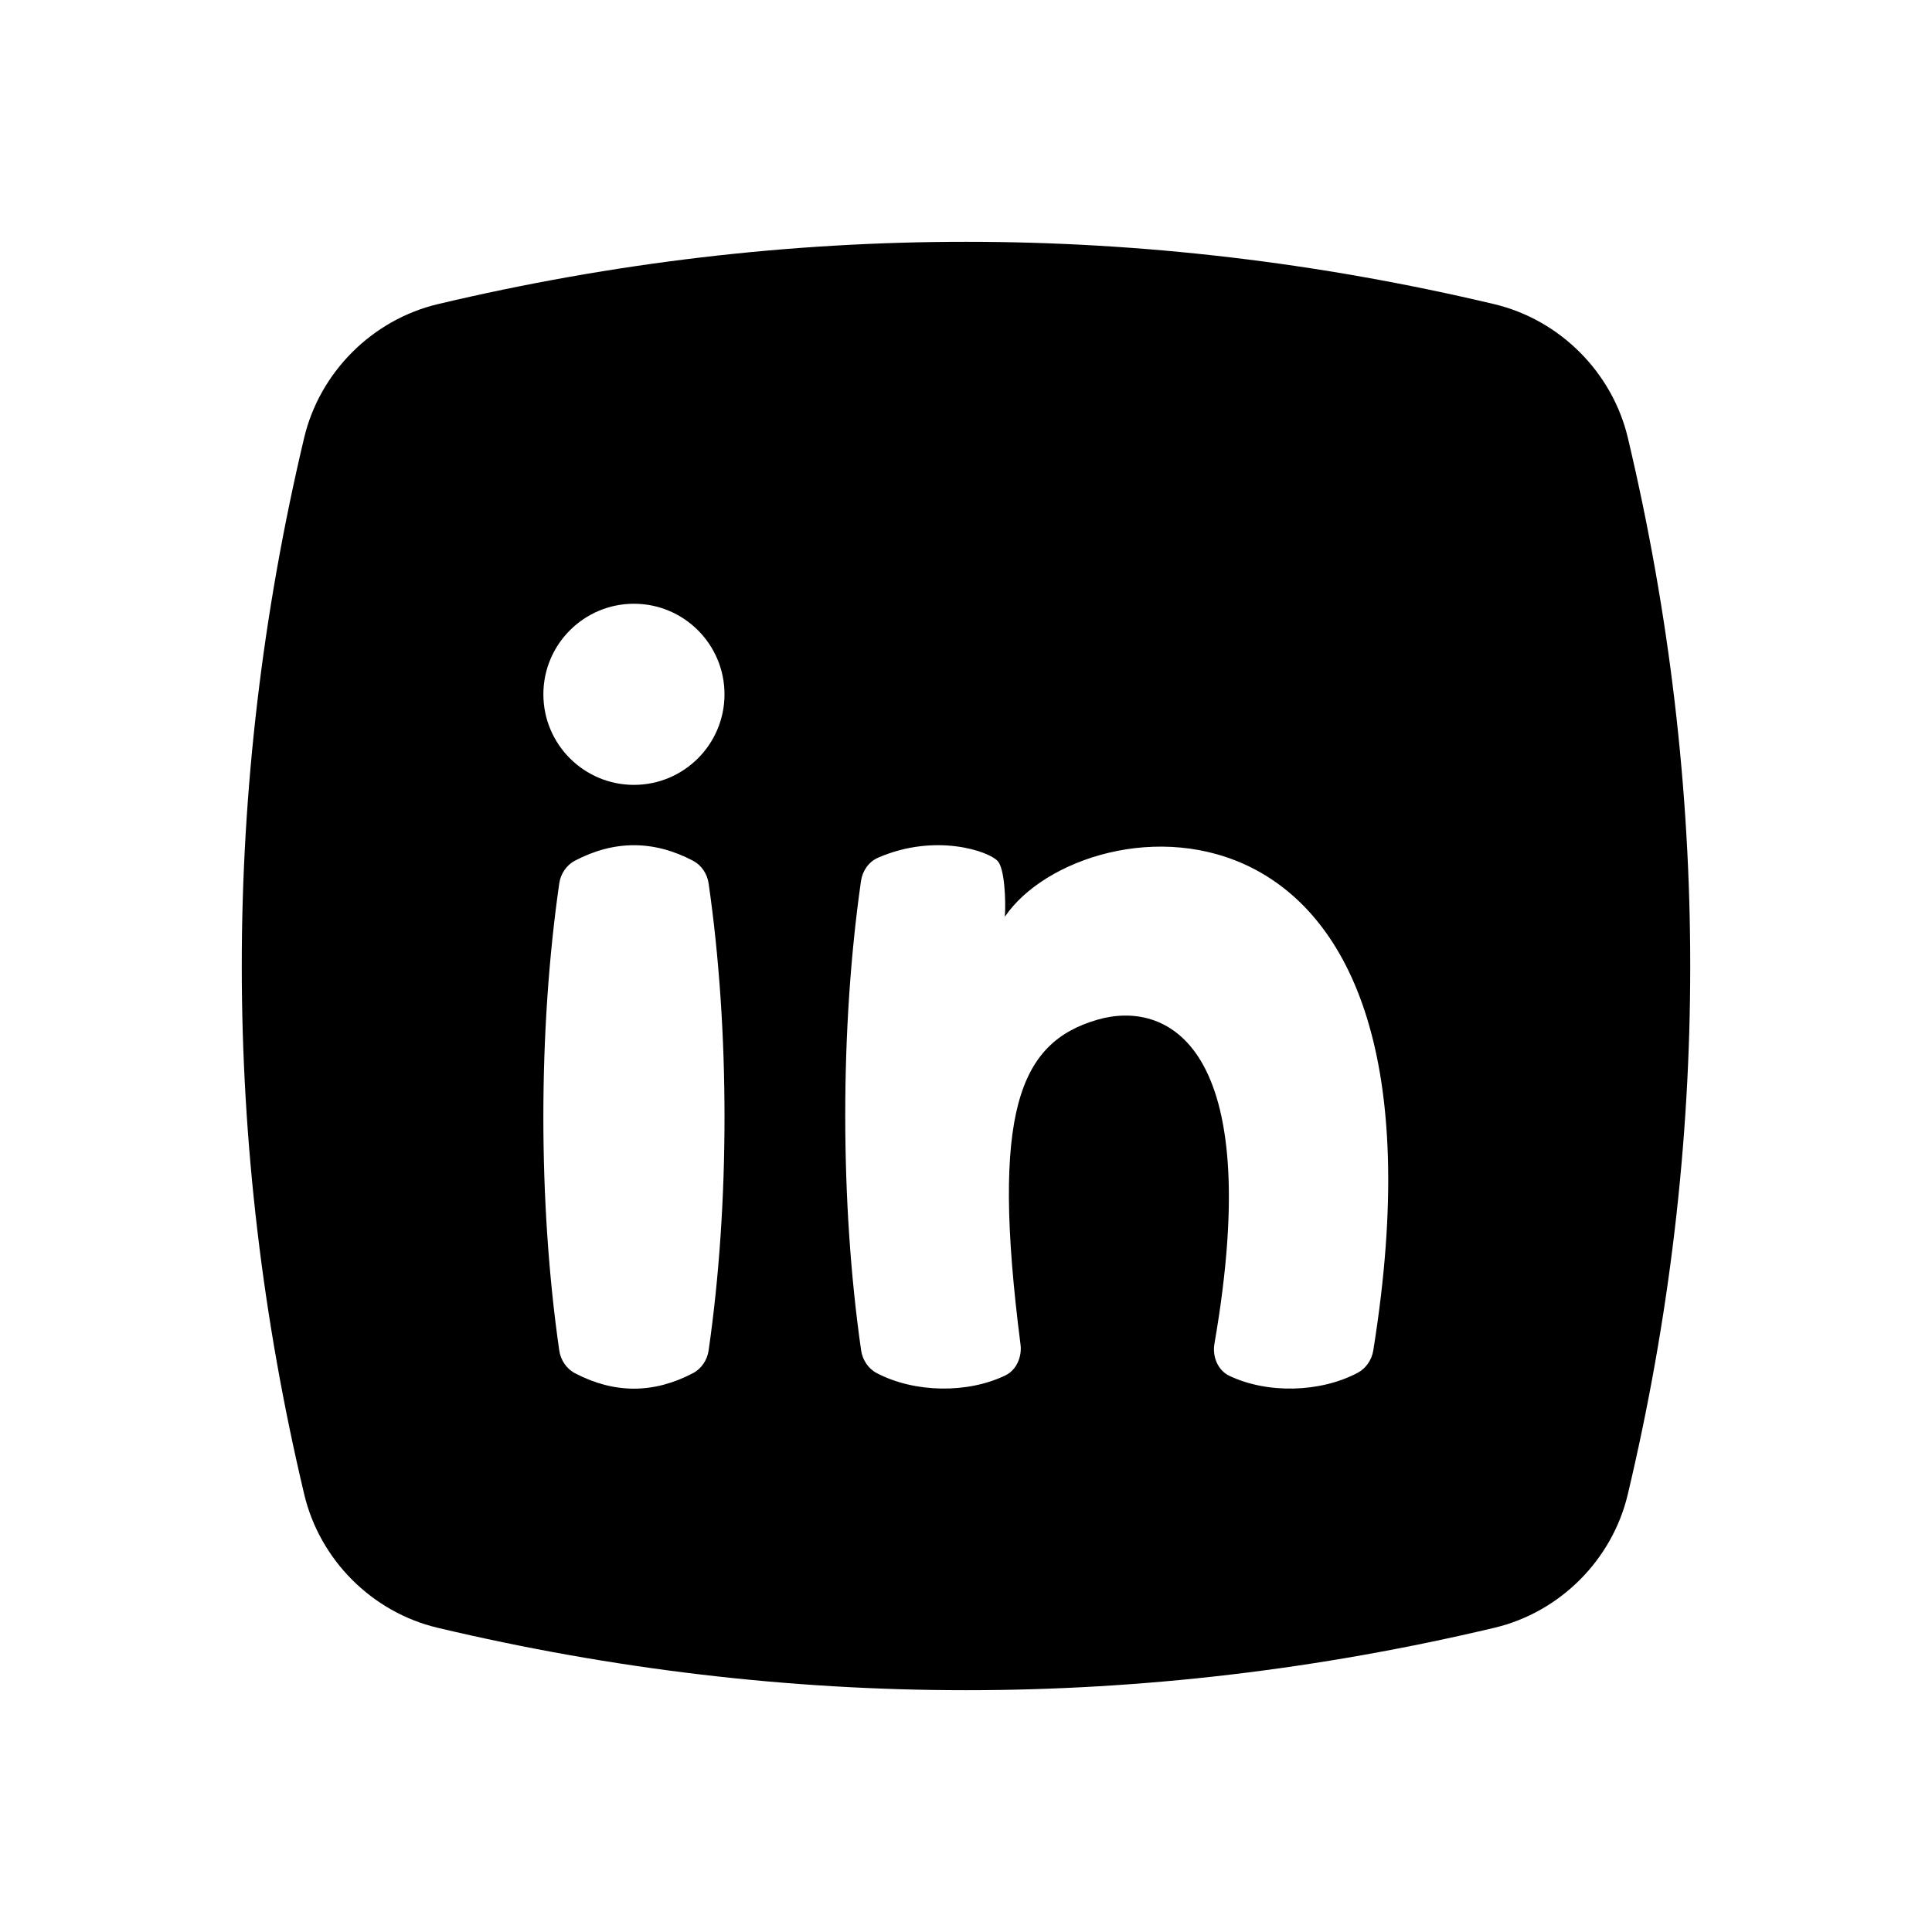 <svg xmlns="http://www.w3.org/2000/svg"  viewBox="0 0 32 32" width="32px" height="32px"><path d="M26.963,7.254c-0.258-1.089-1.128-1.959-2.217-2.217c-5.803-1.376-11.688-1.376-17.492,0 C6.165,5.295,5.295,6.165,5.037,7.254C3.66,13.061,3.66,18.947,5.039,24.751c0.257,1.086,1.124,1.953,2.209,2.21 c2.904,0.689,5.828,1.034,8.752,1.034s5.848-0.345,8.752-1.034c1.085-0.257,1.952-1.124,2.209-2.209 C28.34,18.947,28.34,13.061,26.963,7.254z M11.737,22.368c-0.023,0.158-0.118,0.302-0.259,0.376c-0.652,0.342-1.304,0.342-1.956,0 c-0.141-0.074-0.236-0.218-0.259-0.376c-0.351-2.438-0.351-5.298,0-7.736c0.023-0.158,0.118-0.302,0.259-0.376 c0.652-0.342,1.304-0.342,1.956,0c0.141,0.074,0.236,0.218,0.259,0.376C12.088,17.07,12.088,19.93,11.737,22.368z M10.5,13 C9.672,13,9,12.328,9,11.5S9.672,10,10.5,10s1.5,0.672,1.5,1.5S11.328,13,10.5,13z M22.745,22.372 c-0.024,0.15-0.121,0.294-0.256,0.365c-0.626,0.332-1.501,0.349-2.127,0.051c-0.193-0.092-0.284-0.322-0.247-0.532 c0.866-4.998-0.814-5.694-1.94-5.366c-1.295,0.377-1.767,1.525-1.272,5.379c0.026,0.203-0.066,0.423-0.251,0.512 c-0.627,0.303-1.503,0.29-2.13-0.038c-0.141-0.074-0.236-0.218-0.259-0.376c-0.35-2.432-0.351-5.342-0.002-7.776 c0.024-0.167,0.128-0.318,0.283-0.385c0.946-0.412,1.835-0.109,1.982,0.057c0.114,0.128,0.135,0.648,0.118,0.921 C17.935,13.272,24.321,12.588,22.745,22.372z"/></svg>